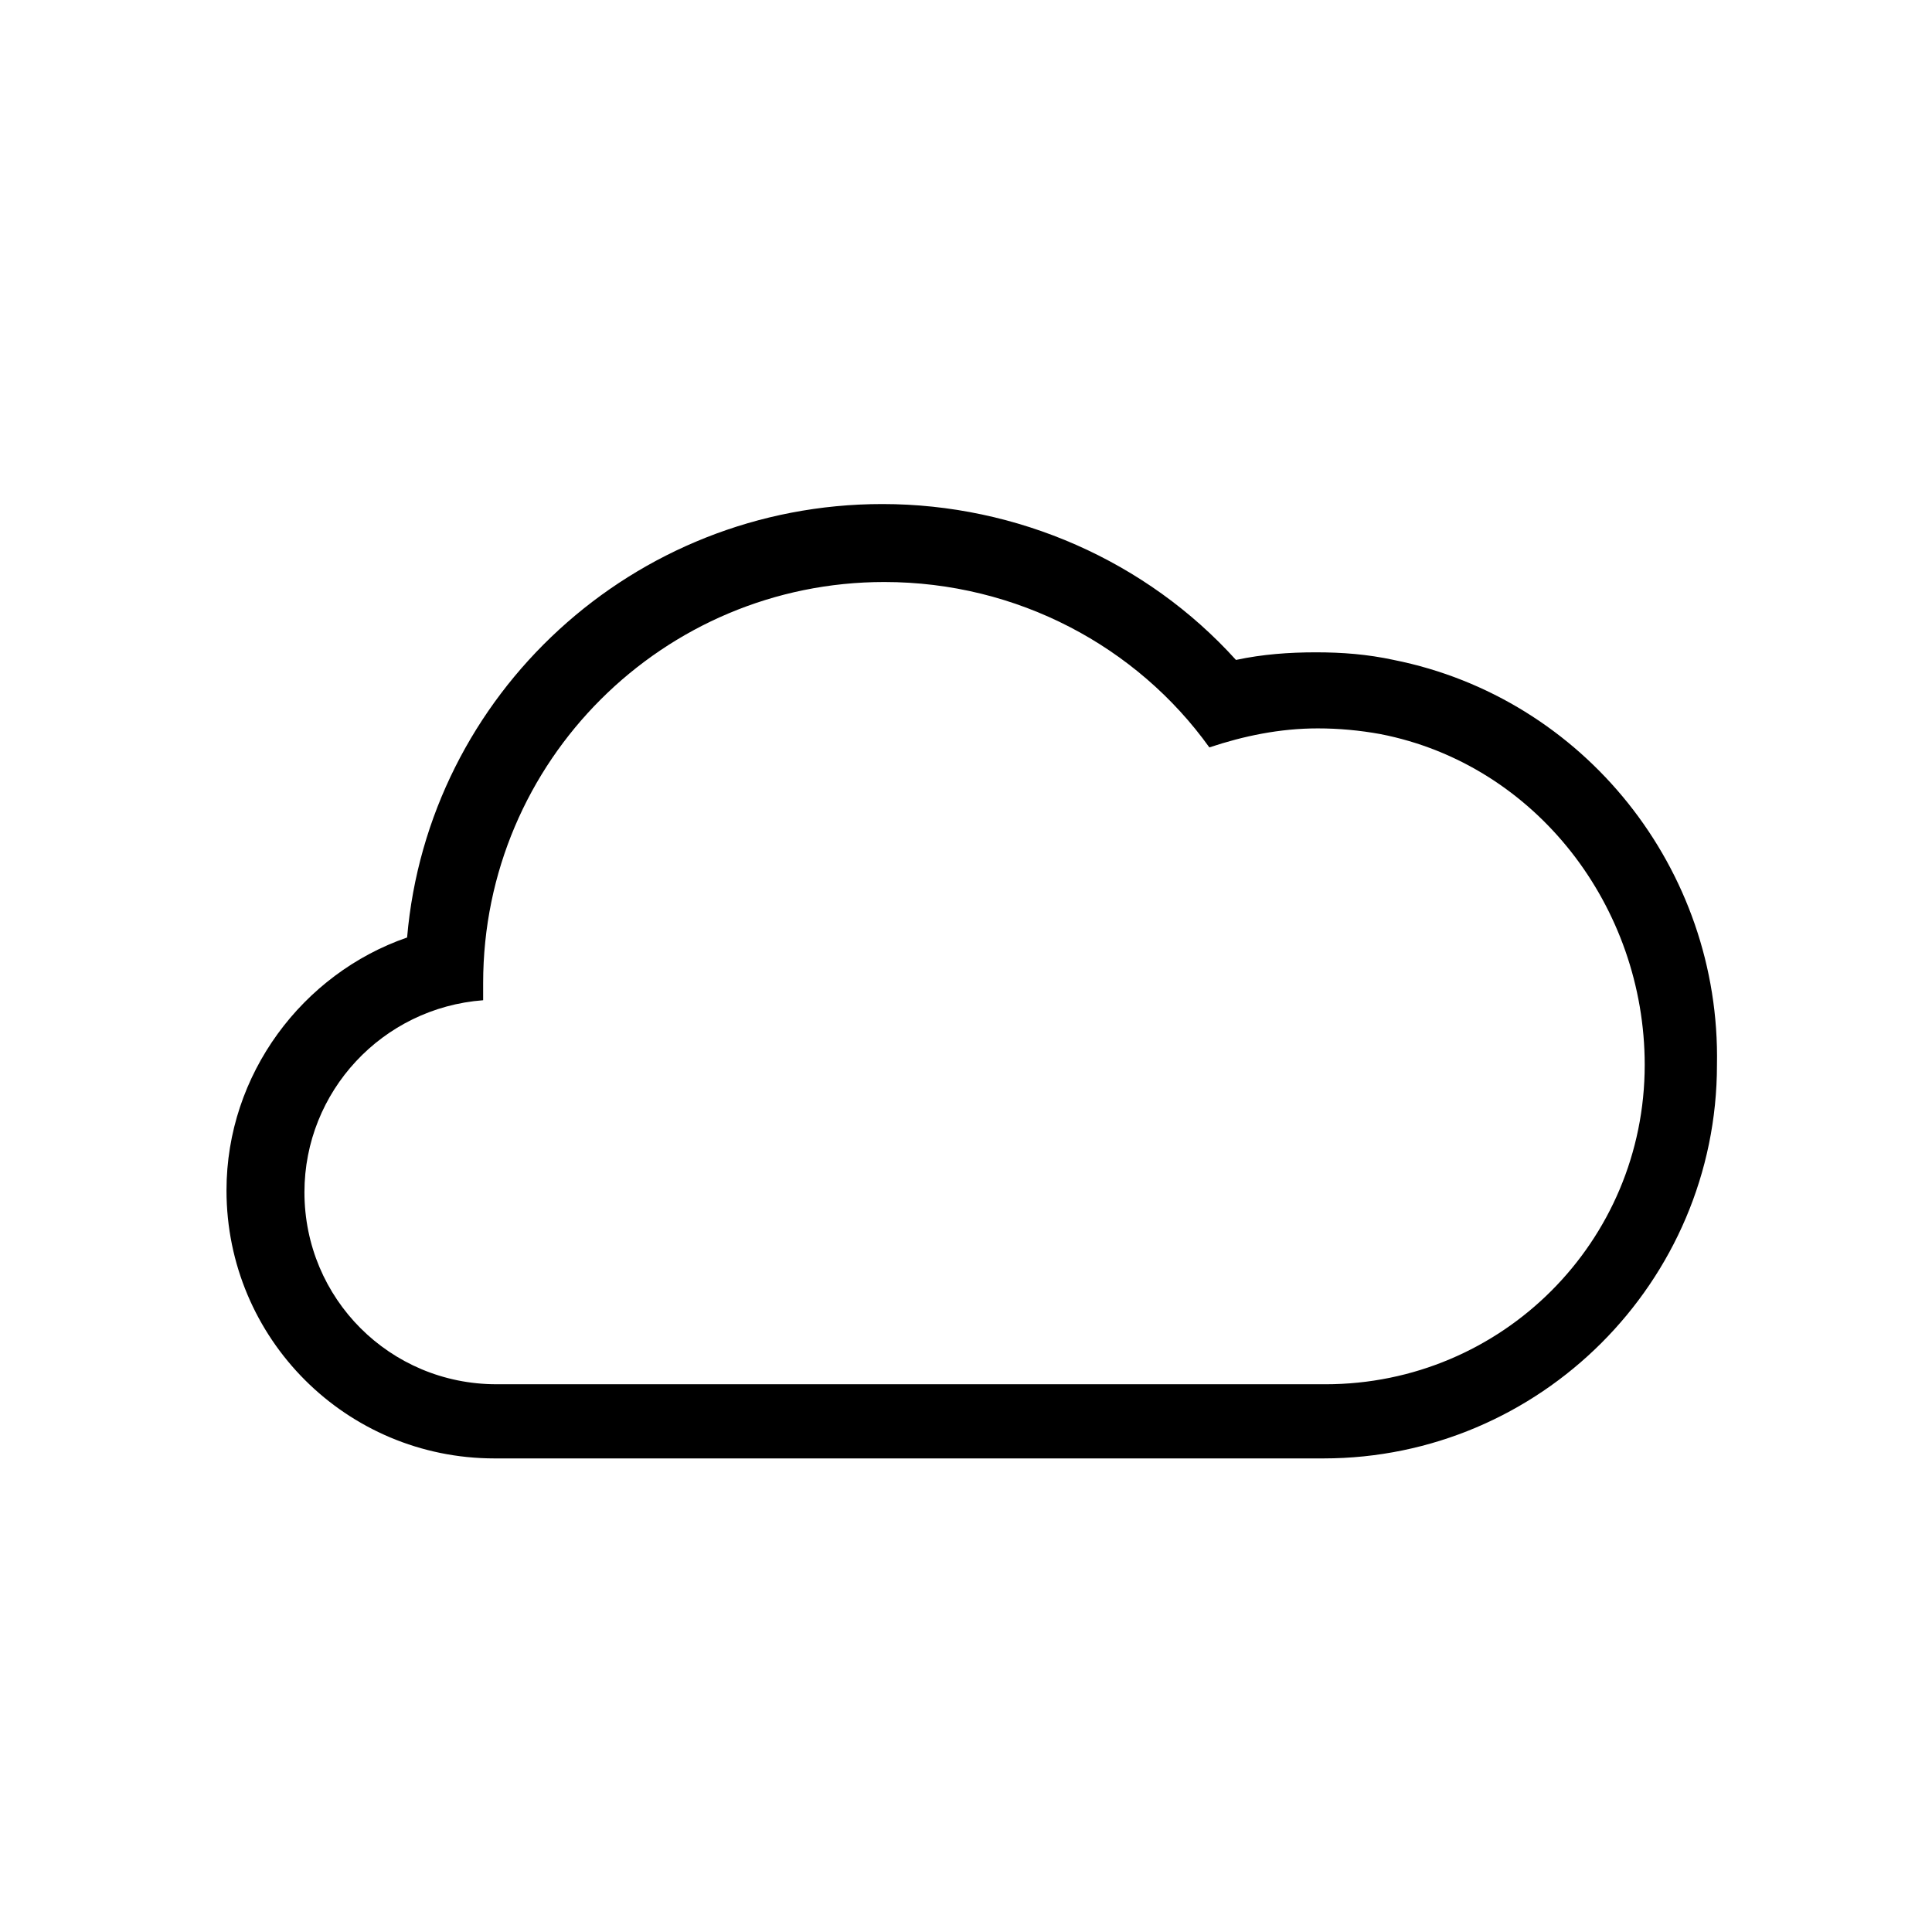<?xml version="1.0" encoding="UTF-8"?>
<!-- The Best Svg Icon site in the world: iconSvg.co, Visit us! https://iconsvg.co -->
<svg fill="#000000" width="800px" height="800px" version="1.1" viewBox="144 144 512 512" xmlns="http://www.w3.org/2000/svg">
 <path d="m513.36 318.89c-7.055-1.512-13.602-2.016-20.656-2.016-7.055 0-14.105 0.504-21.16 2.016-23.68-26.199-57.938-41.312-93.707-41.312-66 0-120.41 50.383-125.95 114.87-27.711 9.574-47.863 36.273-47.863 67.008 0 39.297 31.738 71.039 71.039 71.039h219.66c57.434 0 104.29-46.855 104.29-104.29 1.008-51.895-35.266-97.238-85.648-107.31zm-18.137 191.95h-219.66c-28.215 0-50.883-22.672-50.883-50.883 0-26.703 20.656-48.871 47.359-50.883v-4.535c0-58.945 47.863-106.3 106.3-106.3 35.266 0 67.008 17.129 86.152 43.832 9.07-3.023 18.641-5.039 28.719-5.039 5.543 0 11.082 0.504 16.625 1.512 41.312 8.062 70.031 45.848 70.031 87.664-0.008 46.852-37.793 84.637-84.648 84.637z"/>
</svg>